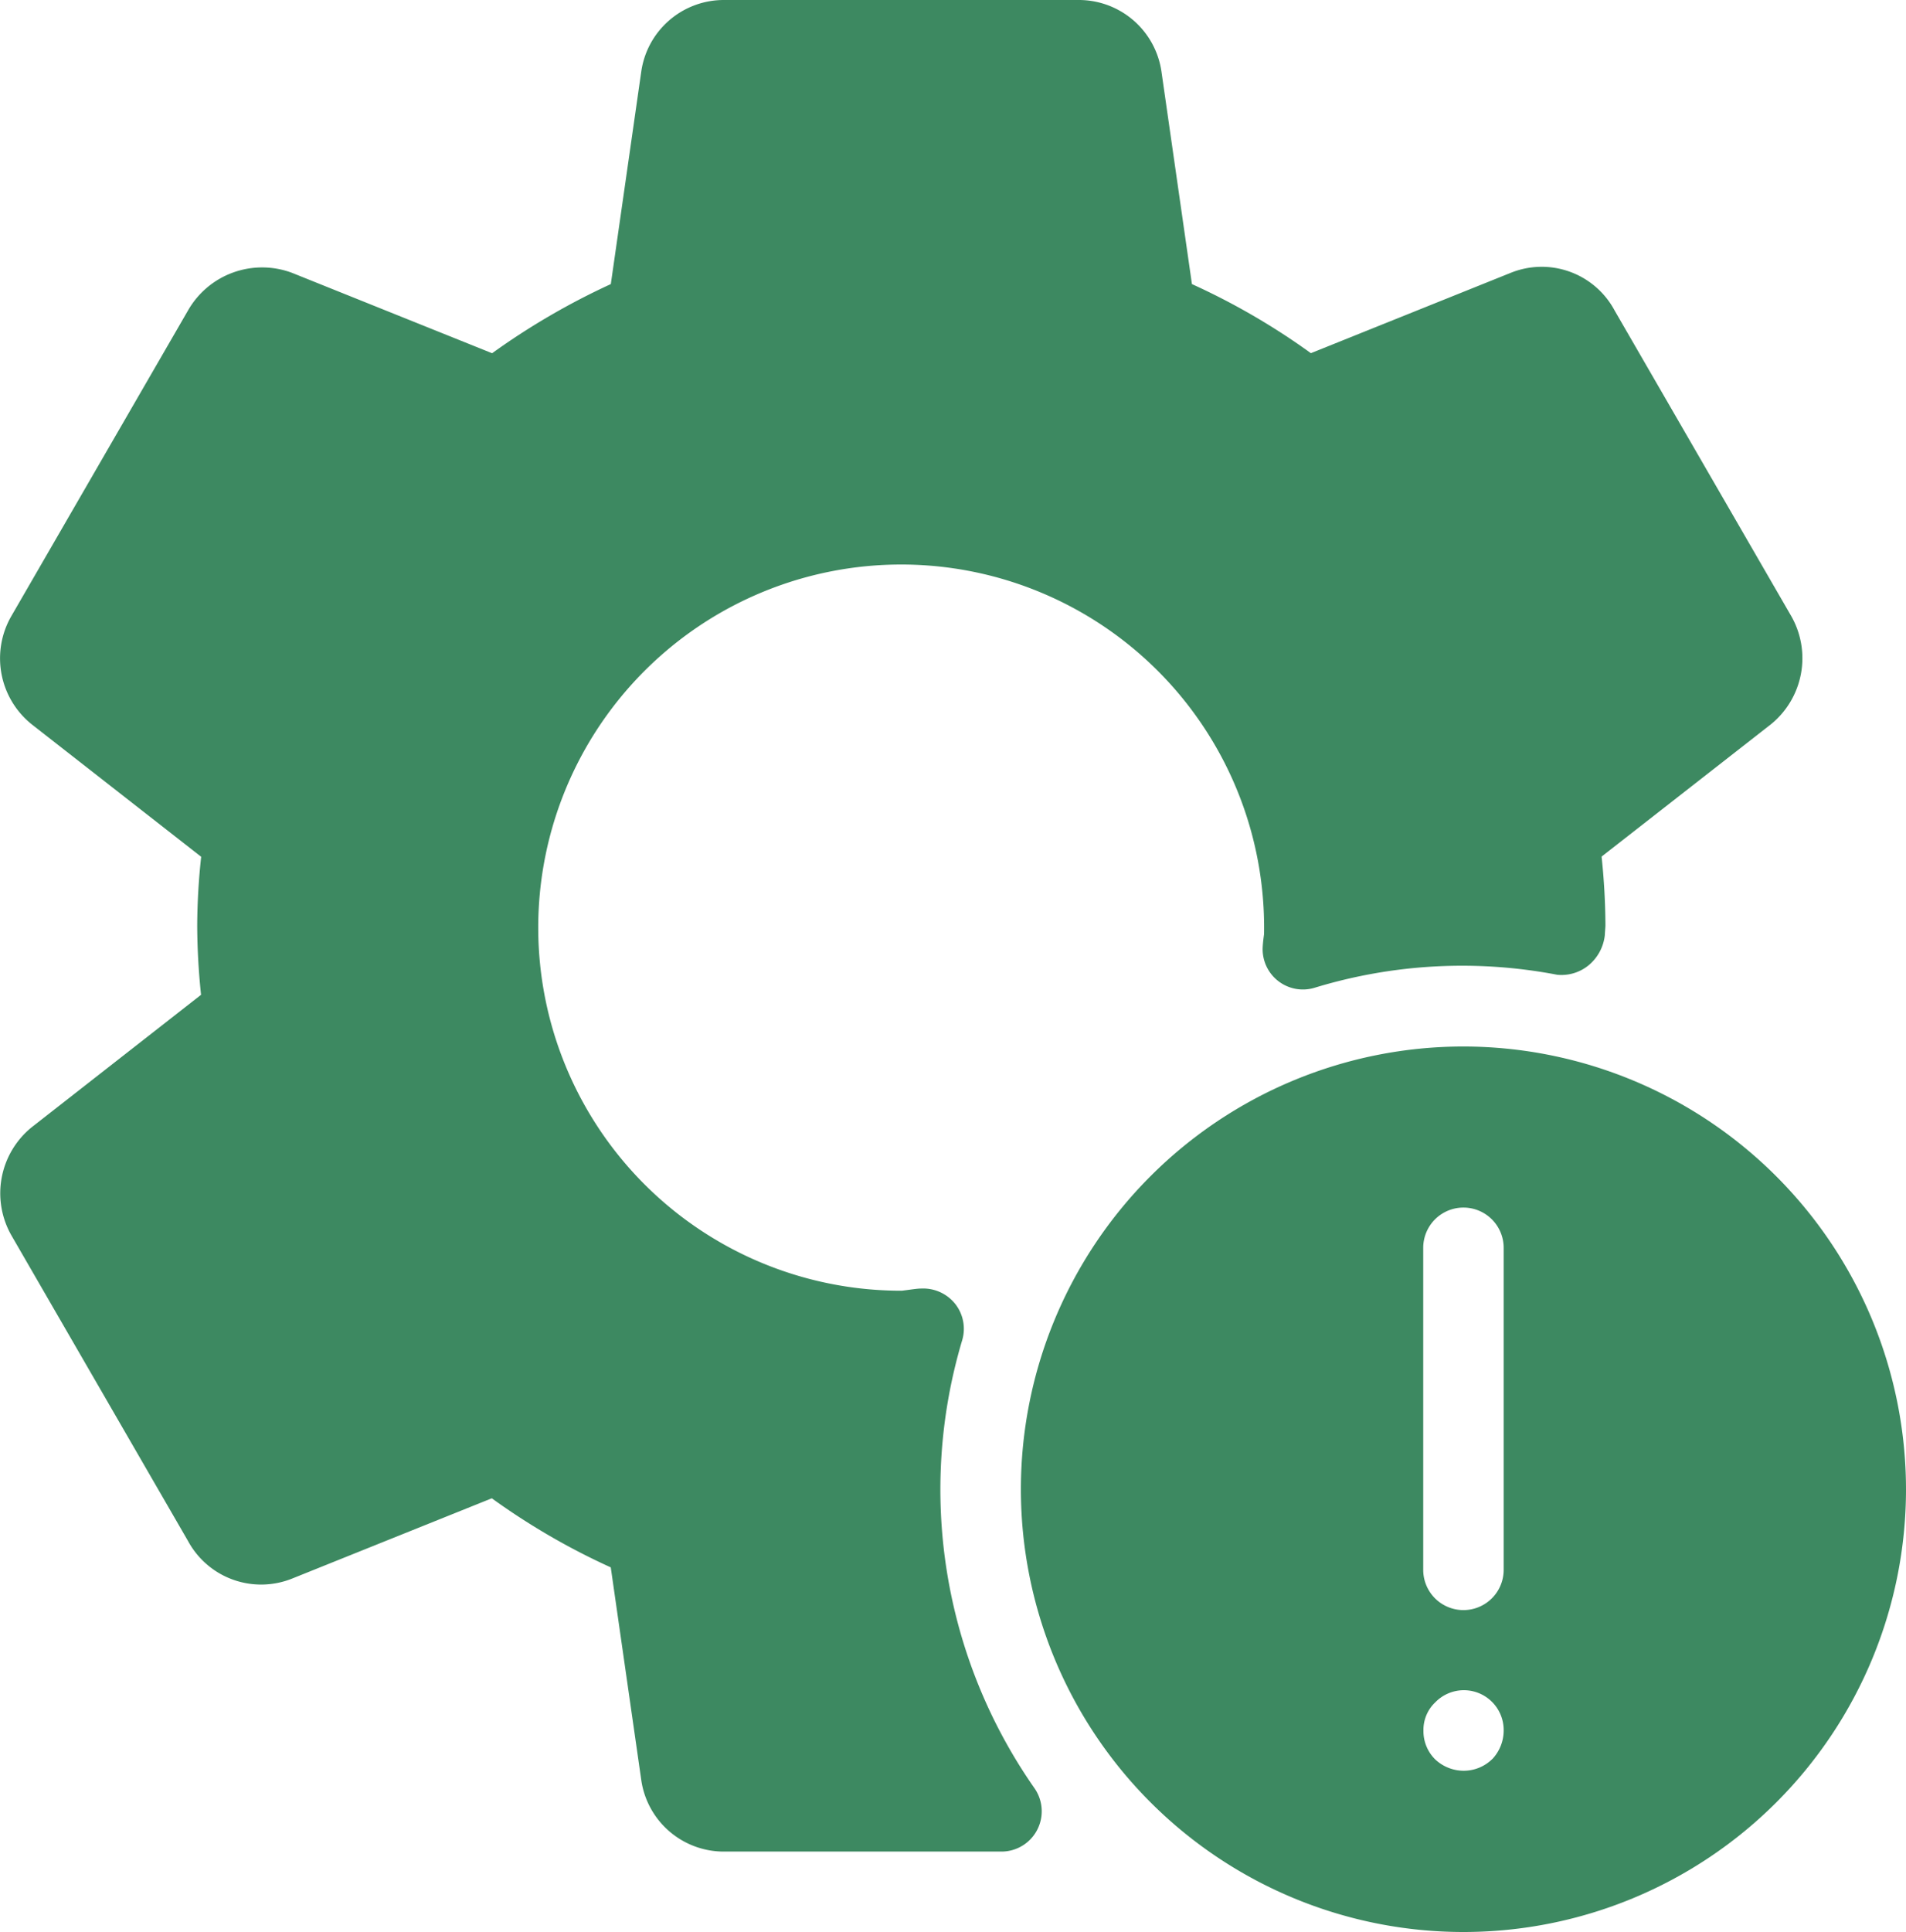 <svg xmlns="http://www.w3.org/2000/svg" width="32.271" height="32.697" viewBox="0 0 32.271 32.697">
  <g id="Group_40076" data-name="Group 40076" transform="translate(-3.343)">
    <path id="Path_43063" data-name="Path 43063" d="M33.67,10.425,30.681,5.256a1.4,1.4,0,0,0-1.766-.636L25.538,5.977a11.664,11.664,0,0,0-2.014-1.169L23.01,1.226A1.414,1.414,0,0,0,21.6,0H15.606A1.412,1.412,0,0,0,14.2,1.214l-.515,3.594a12.049,12.049,0,0,0-2.01,1.17L8.286,4.617a1.445,1.445,0,0,0-1.752.624L3.539,10.42a1.431,1.431,0,0,0,.347,1.843L6.749,14.5a11.186,11.186,0,0,0-.067,1.168,11.54,11.54,0,0,0,.065,1.168L3.884,19.074a1.439,1.439,0,0,0-.347,1.835l2.989,5.17a1.408,1.408,0,0,0,1.767.635l3.377-1.357a11.664,11.664,0,0,0,2.014,1.169l.514,3.582a1.412,1.412,0,0,0,1.409,1.228H20.3a.682.682,0,0,0,.559-1.071,8.821,8.821,0,0,1-1.225-7.583.681.681,0,0,0-.119-.616.694.694,0,0,0-.571-.259c-.074,0-.146.014-.331.037a6.145,6.145,0,1,1,6.132-6.033c-.01.072-.019.144-.023.218a.682.682,0,0,0,.875.689,8.546,8.546,0,0,1,4.112-.221.727.727,0,0,0,.533-.162.77.77,0,0,0,.273-.511c0-.025.01-.135.01-.159a11.431,11.431,0,0,0-.065-1.168l2.863-2.236A1.44,1.44,0,0,0,33.67,10.425Z" fill="#3d8961"/>
    <path id="Path_43064" data-name="Path 43064" d="M281.483,277.333a7.493,7.493,0,1,0,7.493,7.493A7.5,7.5,0,0,0,281.483,277.333Zm.49,12.057a.691.691,0,0,1-.49.2.706.706,0,0,1-.477-.191.669.669,0,0,1-.2-.49.639.639,0,0,1,.2-.477.674.674,0,0,1,1.158.477A.705.705,0,0,1,281.974,289.39Zm.191-3.2a.681.681,0,0,1-1.362,0v-5.45a.681.681,0,0,1,1.362,0Z" transform="translate(-253.362 -259.622)" fill="#3d8961"/>
  </g>
</svg>
